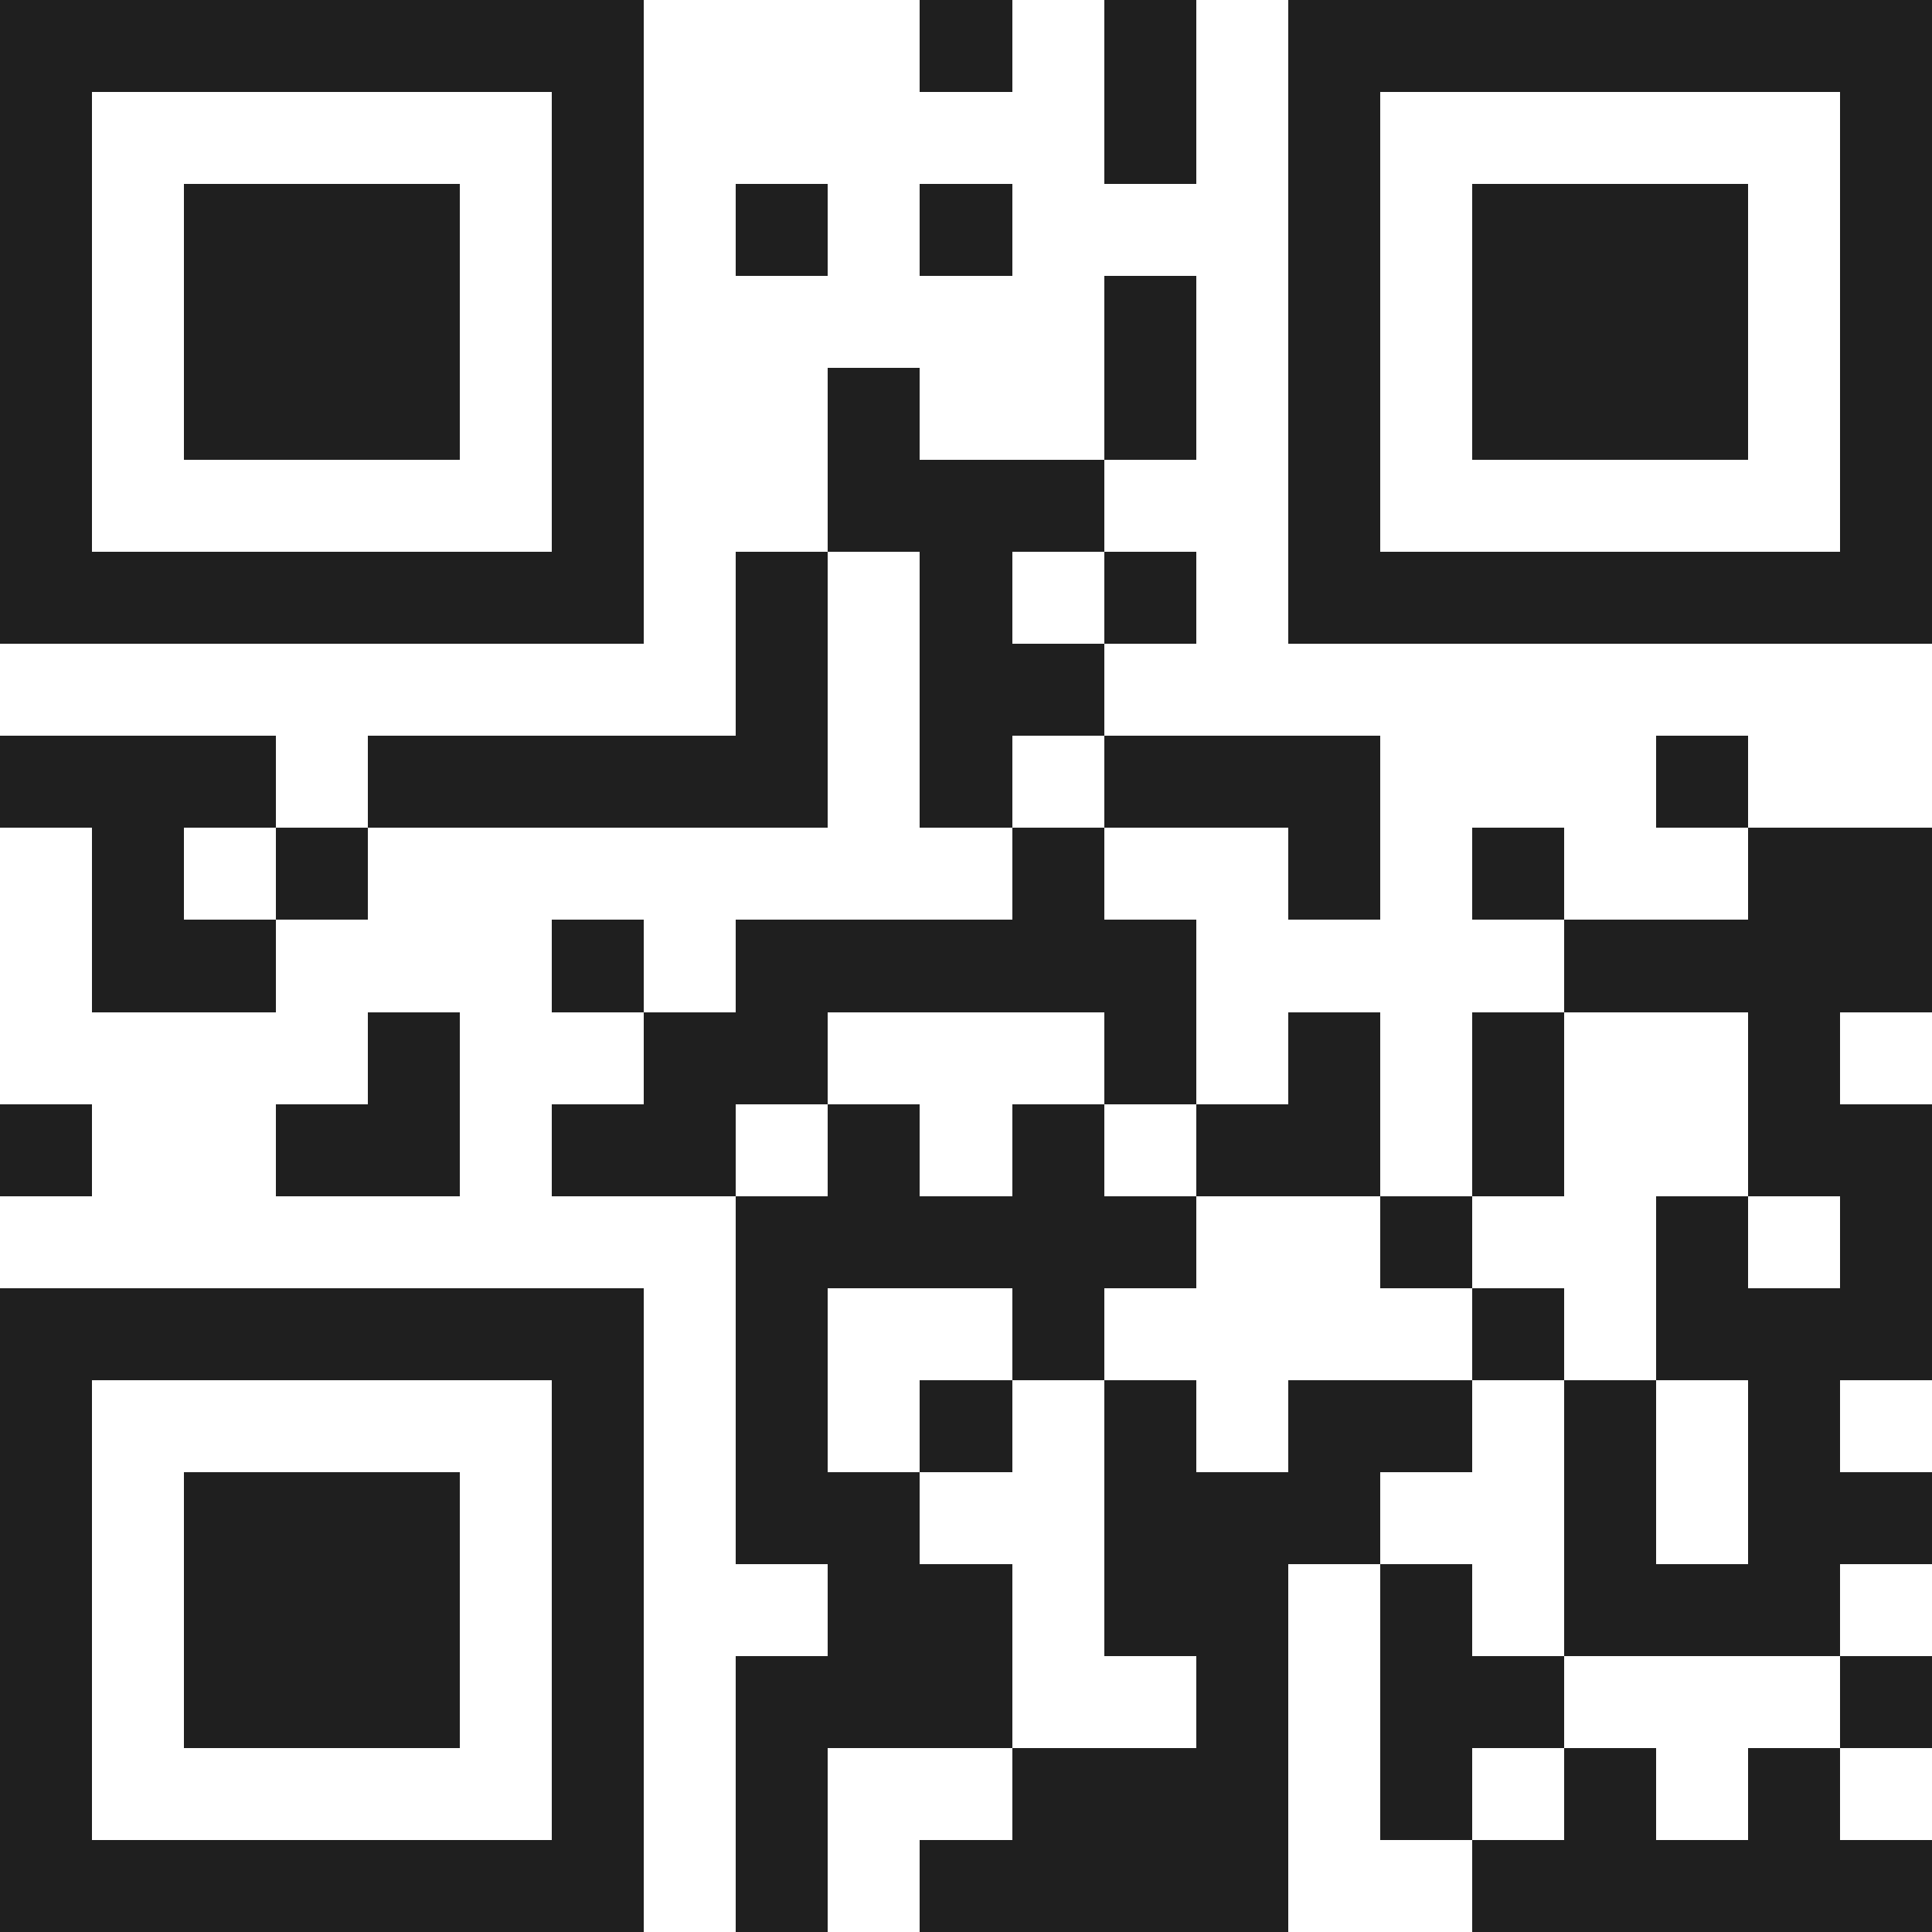 <svg xmlns="http://www.w3.org/2000/svg" viewBox="0 0 21 21" shape-rendering="crispEdges"><path fill="#ffffff" d="M0 0h21v21H0z"/><path stroke="#1f1f1f" d="M0 0.5h7m3 0h1m1 0h1m1 0h7M0 1.5h1m5 0h1m5 0h1m1 0h1m5 0h1M0 2.5h1m1 0h3m1 0h1m1 0h1m1 0h1m3 0h1m1 0h3m1 0h1M0 3.5h1m1 0h3m1 0h1m5 0h1m1 0h1m1 0h3m1 0h1M0 4.5h1m1 0h3m1 0h1m2 0h1m2 0h1m1 0h1m1 0h3m1 0h1M0 5.5h1m5 0h1m2 0h3m2 0h1m5 0h1M0 6.5h7m1 0h1m1 0h1m1 0h1m1 0h7M8 7.5h1m1 0h2M0 8.5h3m1 0h5m1 0h1m1 0h3m3 0h1M1 9.5h1m1 0h1m7 0h1m2 0h1m1 0h1m2 0h2M1 10.5h2m3 0h1m1 0h5m4 0h4M4 11.5h1m2 0h2m3 0h1m1 0h1m1 0h1m2 0h1M0 12.5h1m2 0h2m1 0h2m1 0h1m1 0h1m1 0h2m1 0h1m2 0h2M8 13.5h5m2 0h1m2 0h1m1 0h1M0 14.5h7m1 0h1m2 0h1m4 0h1m1 0h3M0 15.5h1m5 0h1m1 0h1m1 0h1m1 0h1m1 0h2m1 0h1m1 0h1M0 16.5h1m1 0h3m1 0h1m1 0h2m2 0h3m2 0h1m1 0h2M0 17.5h1m1 0h3m1 0h1m2 0h2m1 0h2m1 0h1m1 0h3M0 18.5h1m1 0h3m1 0h1m1 0h3m2 0h1m1 0h2m3 0h1M0 19.5h1m5 0h1m1 0h1m2 0h3m1 0h1m1 0h1m1 0h1M0 20.5h7m1 0h1m1 0h4m2 0h5"/></svg>
